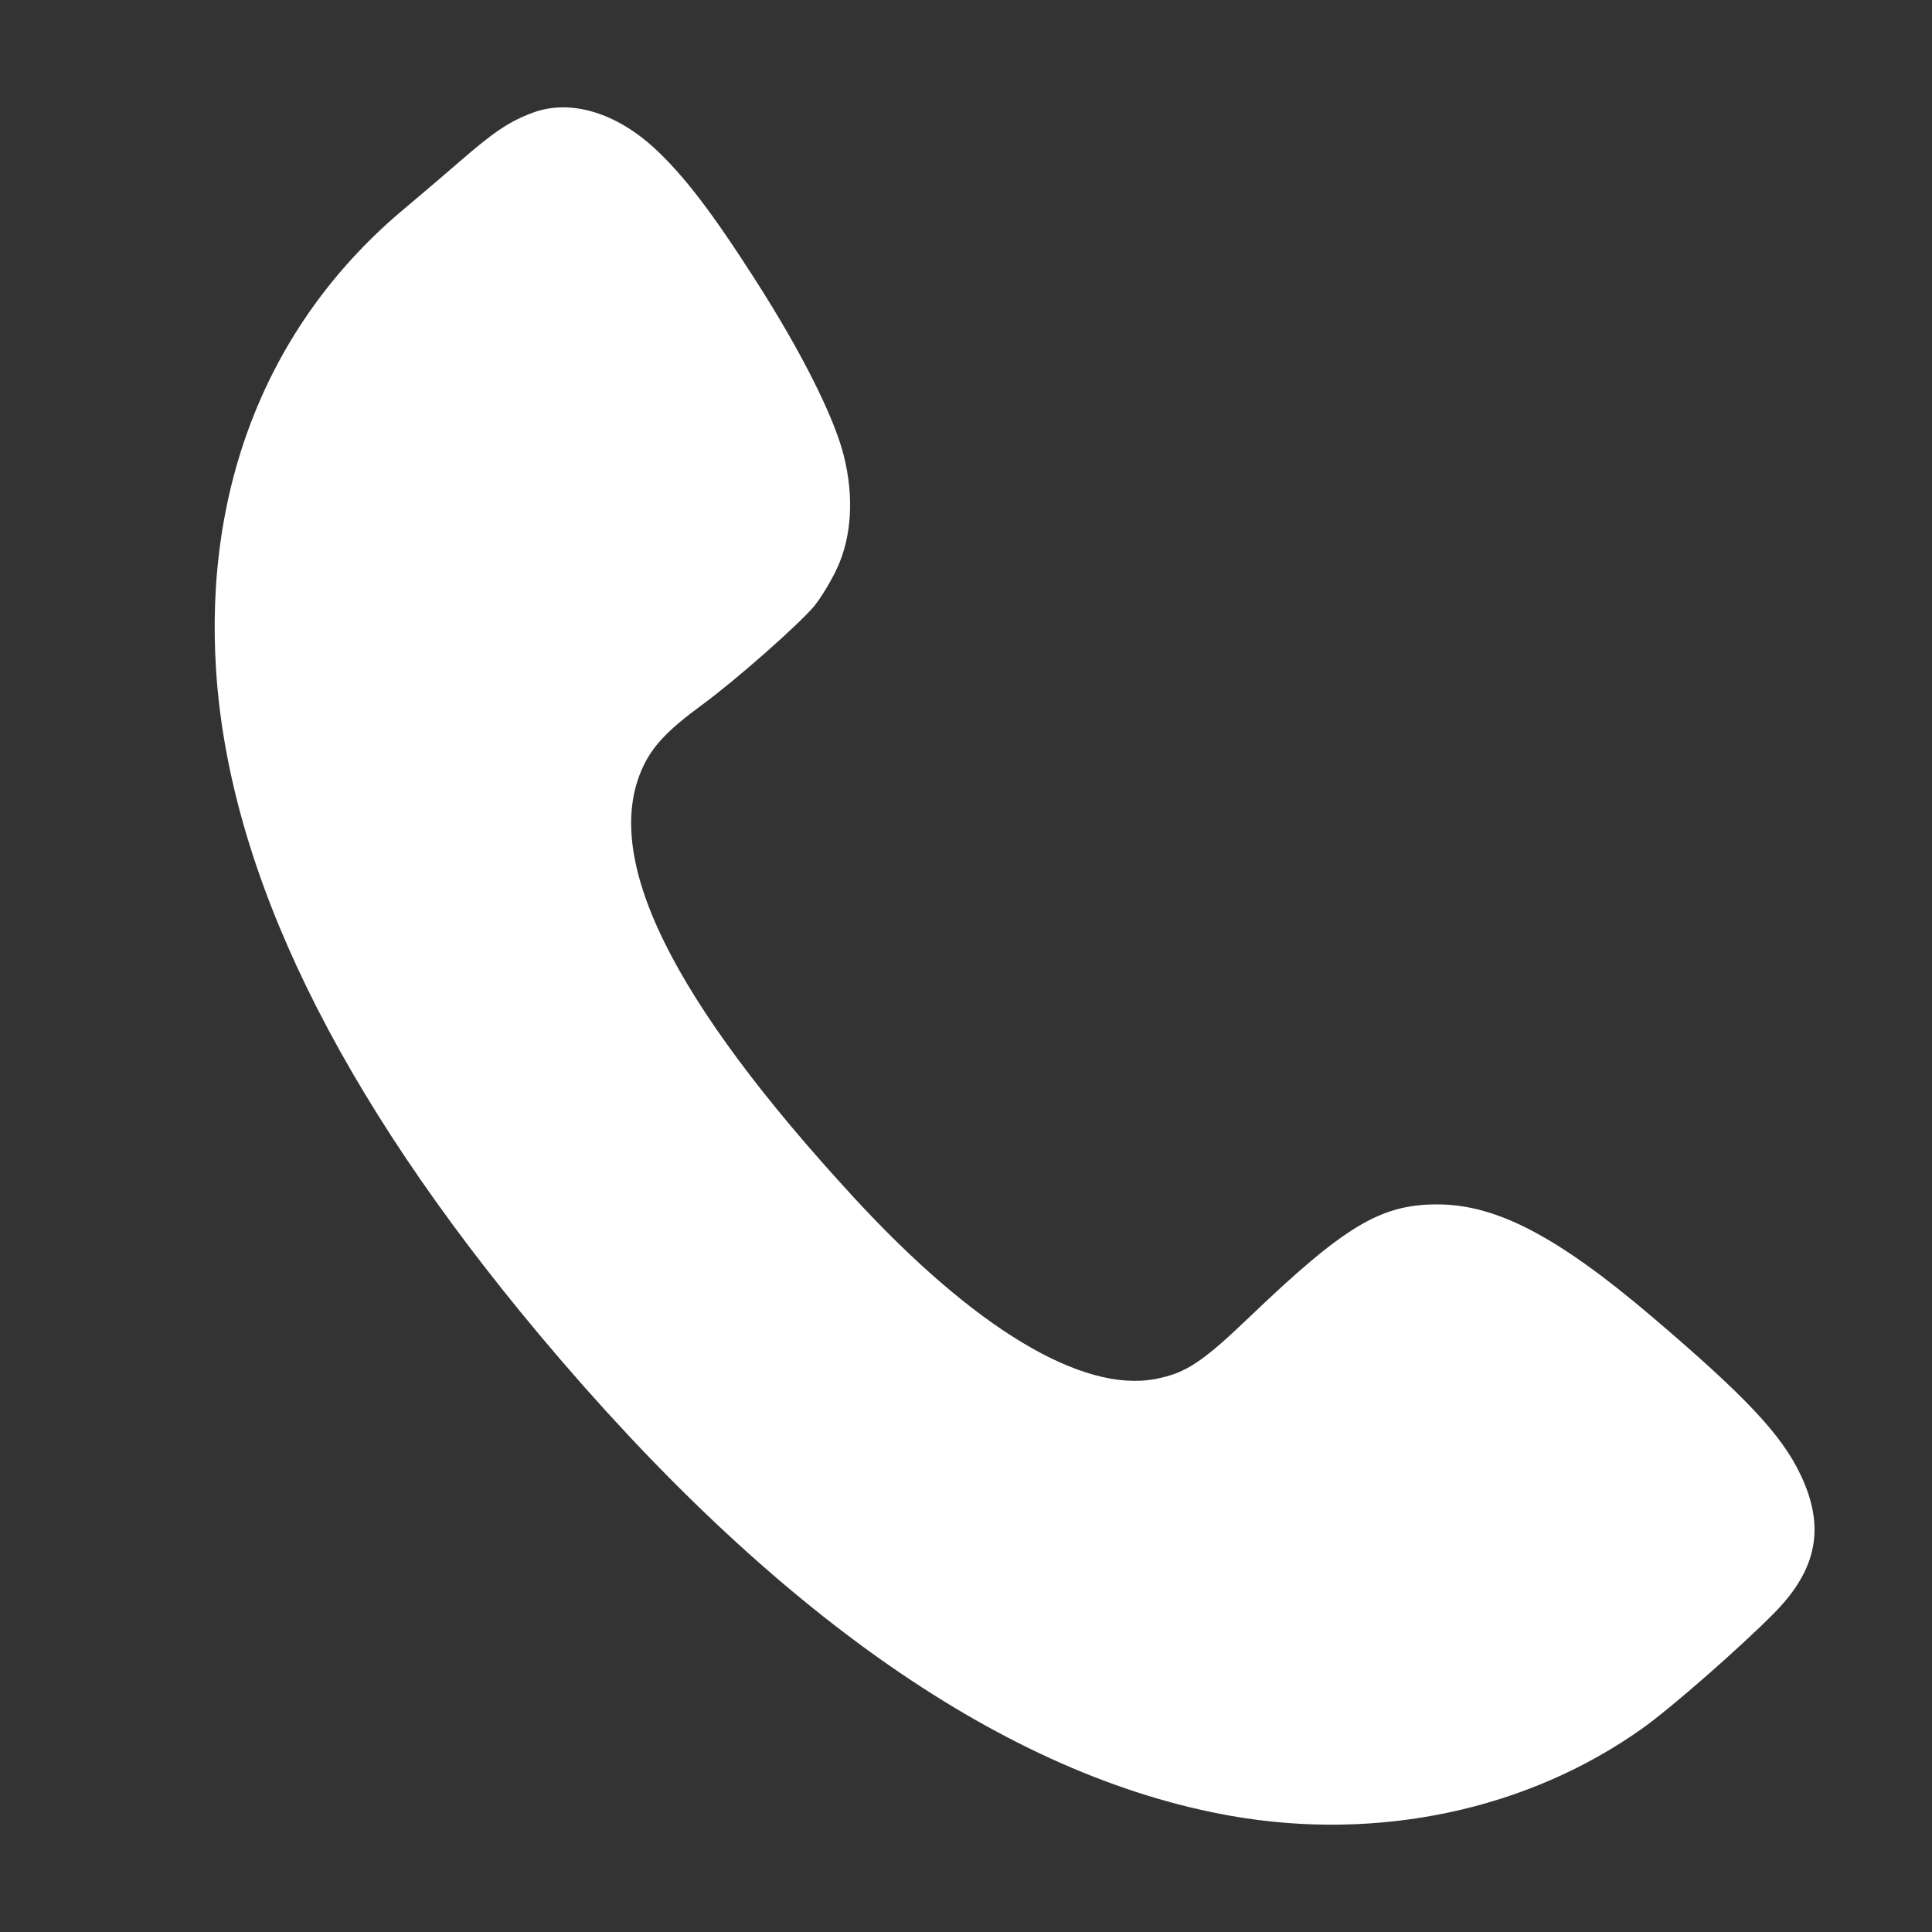 <svg width="18" height="18" viewBox="0 0 18 18" fill="none" xmlns="http://www.w3.org/2000/svg">
<rect x="0" y="0" width="18" height="18" fill="#333333" stroke="none"/>
<path fill-rule="evenodd" clip-rule="evenodd" d="M4.964 1.05C4.748 1.13 4.603 1.227 4.292 1.497C4.146 1.624 3.913 1.822 3.776 1.937C2.517 2.985 1.897 4.504 2.014 6.257C2.139 8.129 3.145 10.193 5.03 12.441C7.207 15.038 9.382 16.55 11.469 16.918C12.843 17.16 14.238 16.862 15.306 16.1C15.572 15.91 16.204 15.357 16.525 15.033C16.932 14.623 17.008 14.227 16.775 13.739C16.596 13.364 16.265 13.012 15.399 12.274C14.512 11.519 13.941 11.22 13.387 11.221C12.862 11.222 12.527 11.423 11.647 12.265C11.199 12.694 11.047 12.794 10.763 12.848C10.08 12.977 9.08 12.377 7.961 11.163C6.249 9.306 5.601 7.987 5.989 7.148C6.081 6.949 6.223 6.8 6.541 6.567C6.856 6.336 7.45 5.812 7.588 5.644C7.649 5.569 7.744 5.413 7.798 5.296C7.935 5.003 7.958 4.628 7.861 4.244C7.771 3.885 7.469 3.283 7.049 2.626C6.641 1.987 6.373 1.636 6.102 1.385C5.736 1.046 5.31 0.921 4.964 1.05Z" fill="white"/>
</svg>
